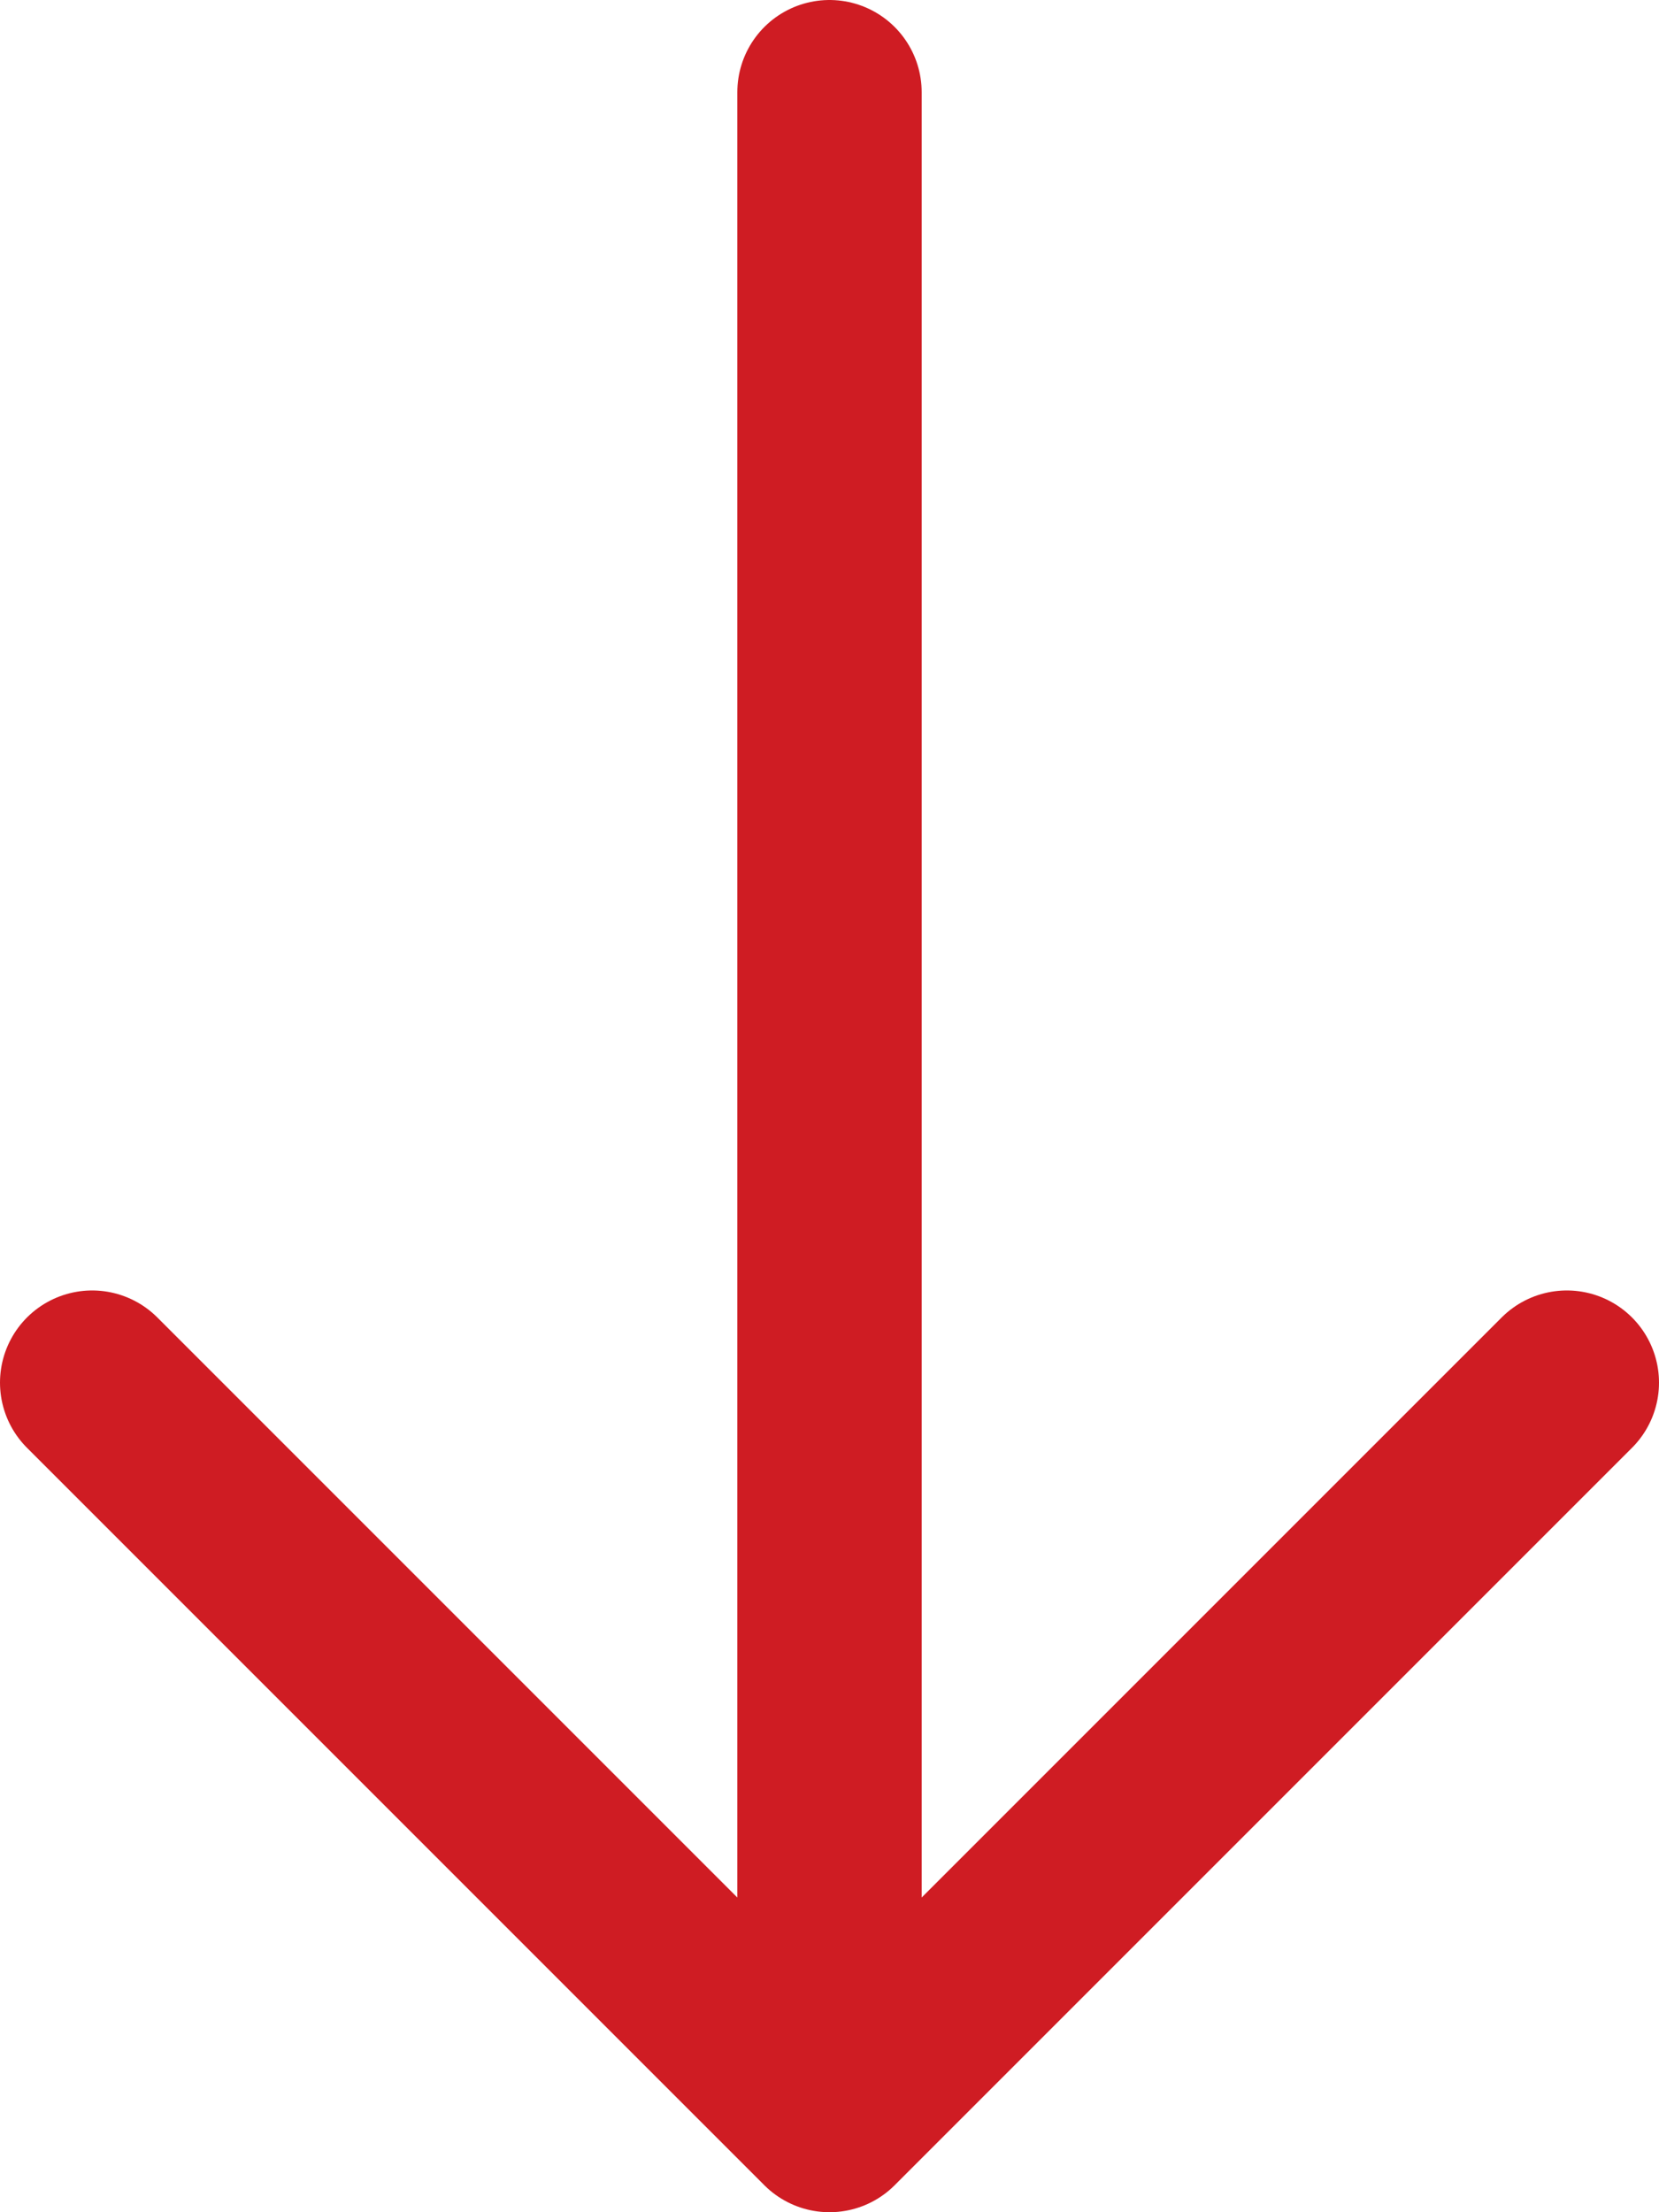 <?xml version="1.0" encoding="UTF-8"?> <svg xmlns="http://www.w3.org/2000/svg" width="9" height="12" viewBox="0 0 9 12" fill="none"><path d="M4.5 0.5L4.5 11M0.5 7.5L4.5 11.5L8.5 7.5" stroke="#CF1C23" stroke-linecap="round" stroke-linejoin="round"></path></svg> 